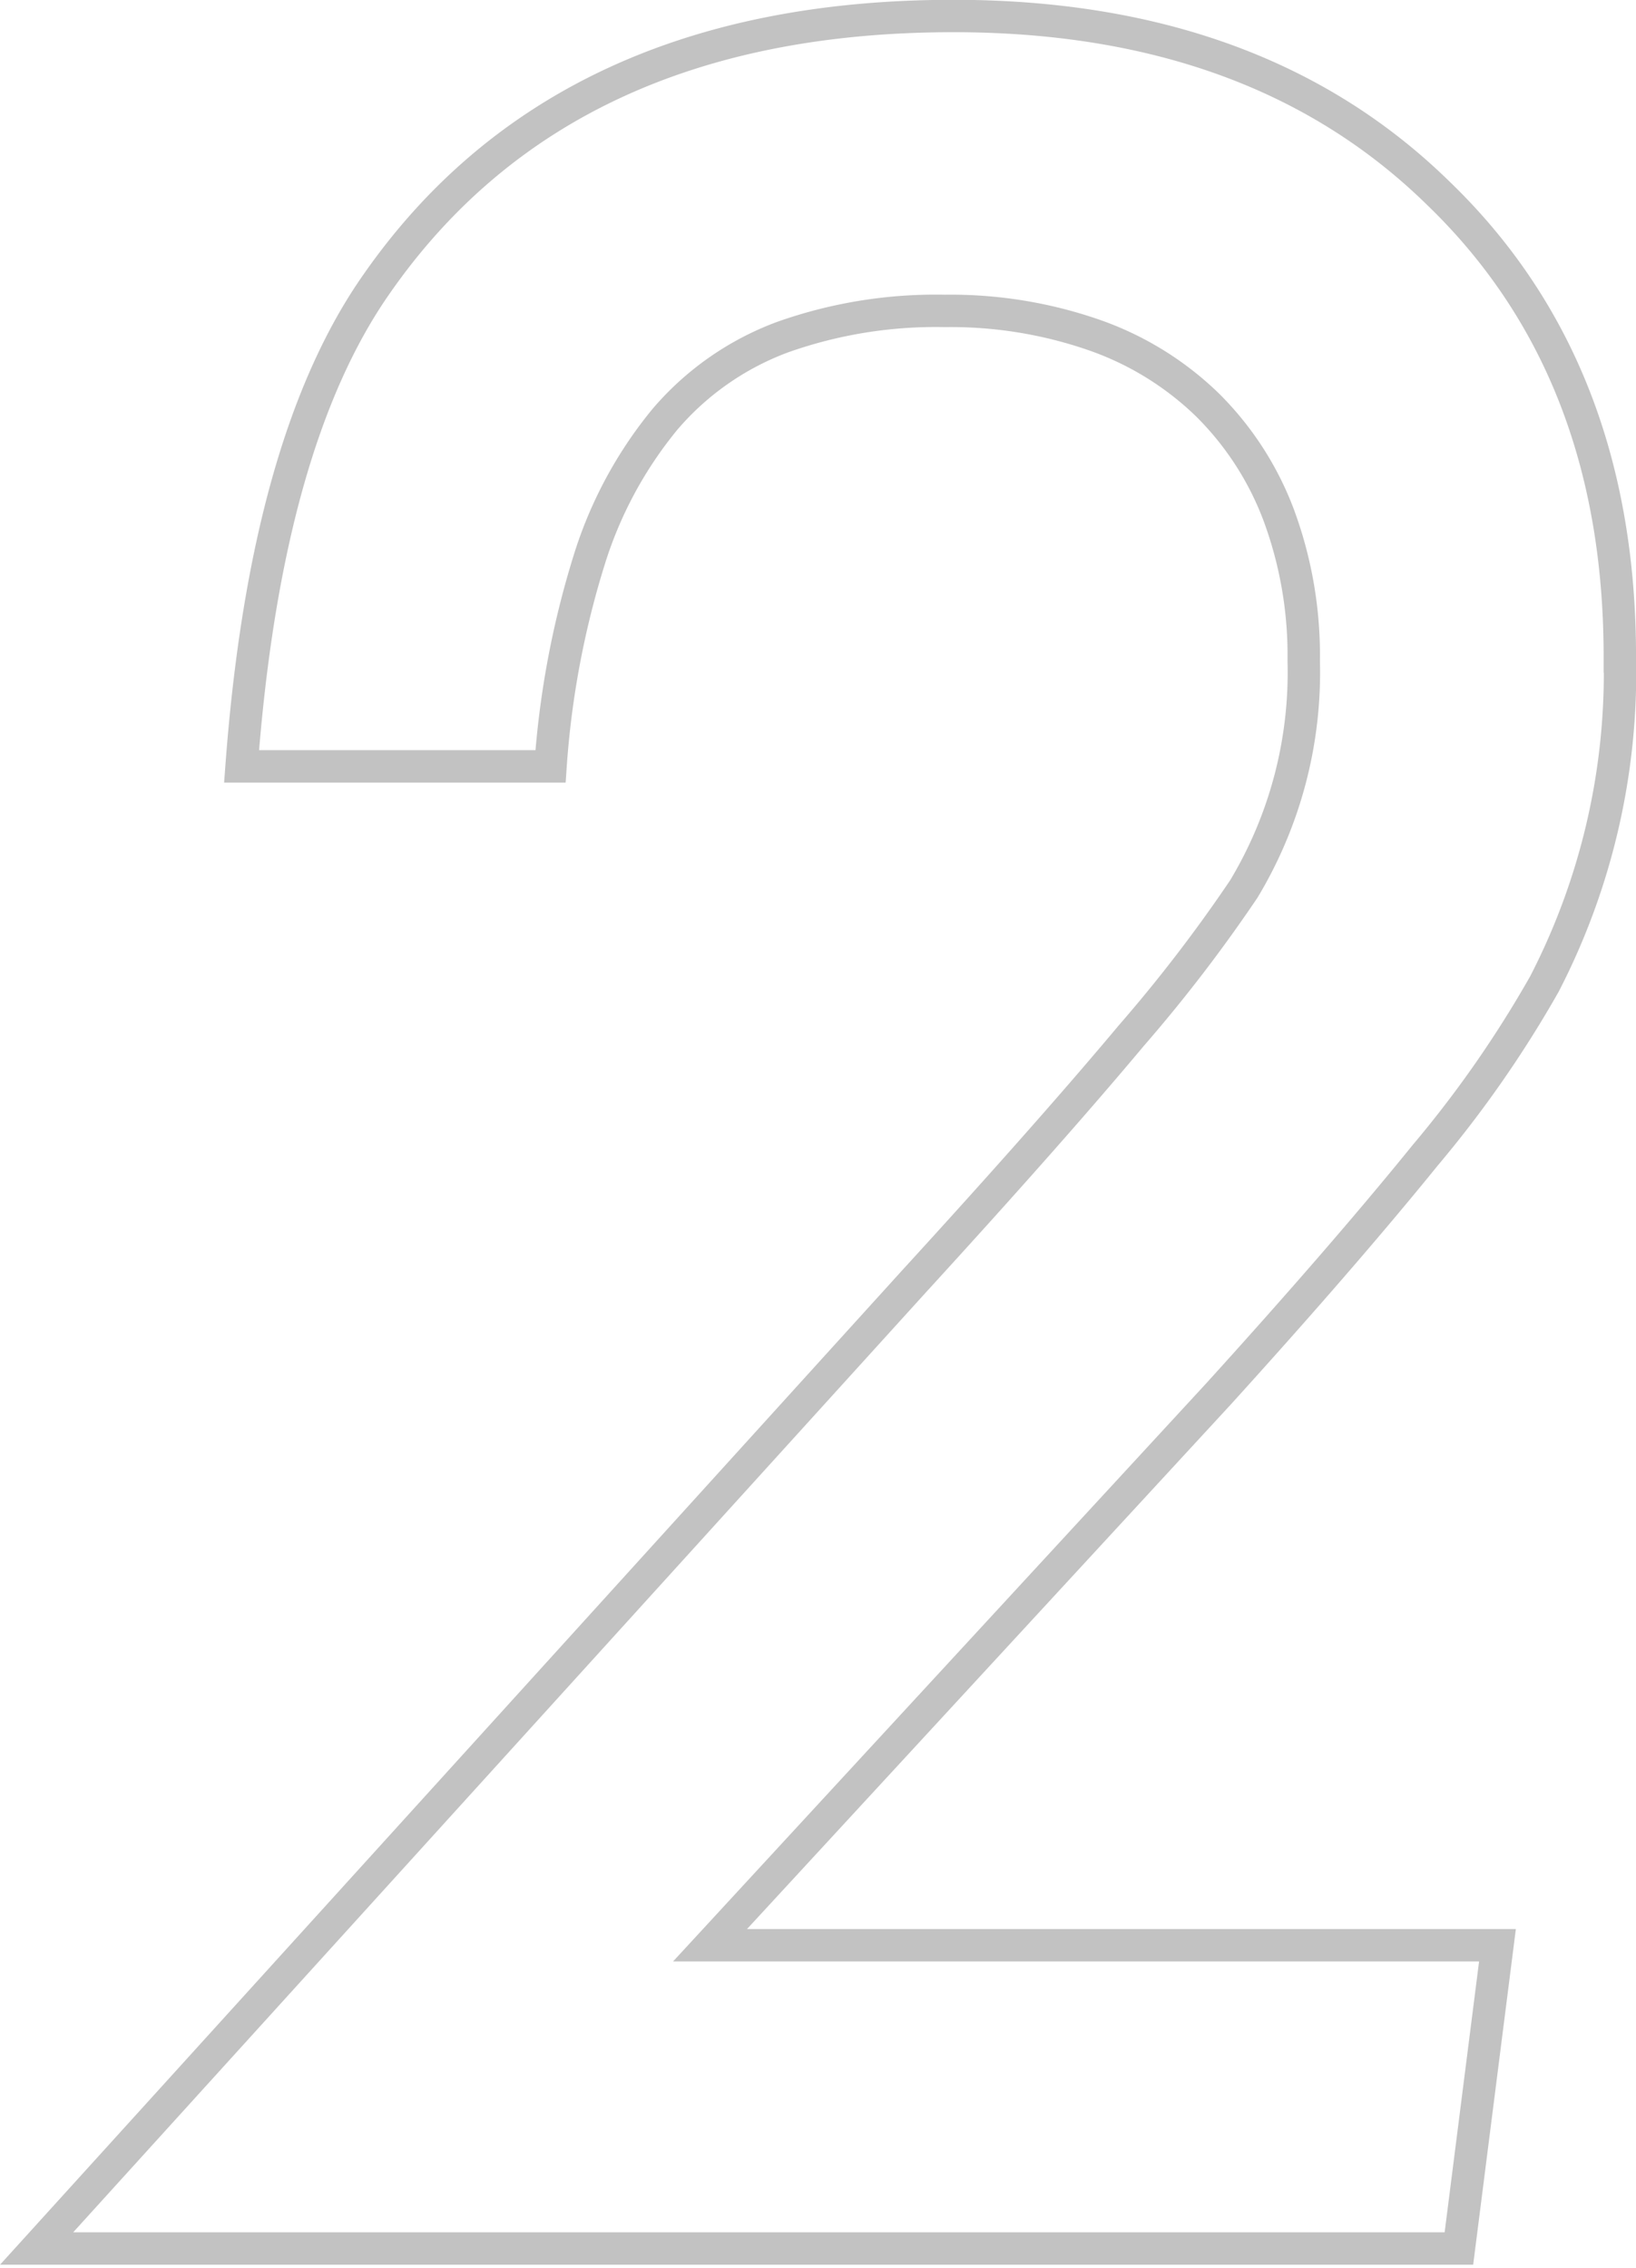<svg xmlns="http://www.w3.org/2000/svg" width="50.496" height="70" viewBox="0 0 50.496 70">
  <path id="パス_2411" data-name="パス 2411" d="M18.9-9.36,17.71,0h-43.9L.879-29.839Q5.1-34.453,7.6-37.441a46.59,46.59,0,0,0,3.472-4.526A12.968,12.968,0,0,0,12.92-49a12.469,12.469,0,0,0-.769-4.5,9.488,9.488,0,0,0-2.2-3.406A9.511,9.511,0,0,0,6.46-59.062a13.492,13.492,0,0,0-4.614-.747A14.146,14.146,0,0,0-3.164-59,8.793,8.793,0,0,0-6.79-56.47,12.788,12.788,0,0,0-9.141-52.1a27.732,27.732,0,0,0-1.187,6.35h-9.536q.747-10.02,4.175-14.9,5.757-8.262,17.8-8.262,9.36,0,14.941,5.449,5.625,5.405,5.625,14.326a20.934,20.934,0,0,1-2.329,10.107,34.871,34.871,0,0,1-3.669,5.273q-2.527,3.12-6.394,7.383L-5.405-9.36Z" transform="translate(27.32 69.406)" fill="none" stroke="#c2c2c2" stroke-width="1"/>
</svg>
